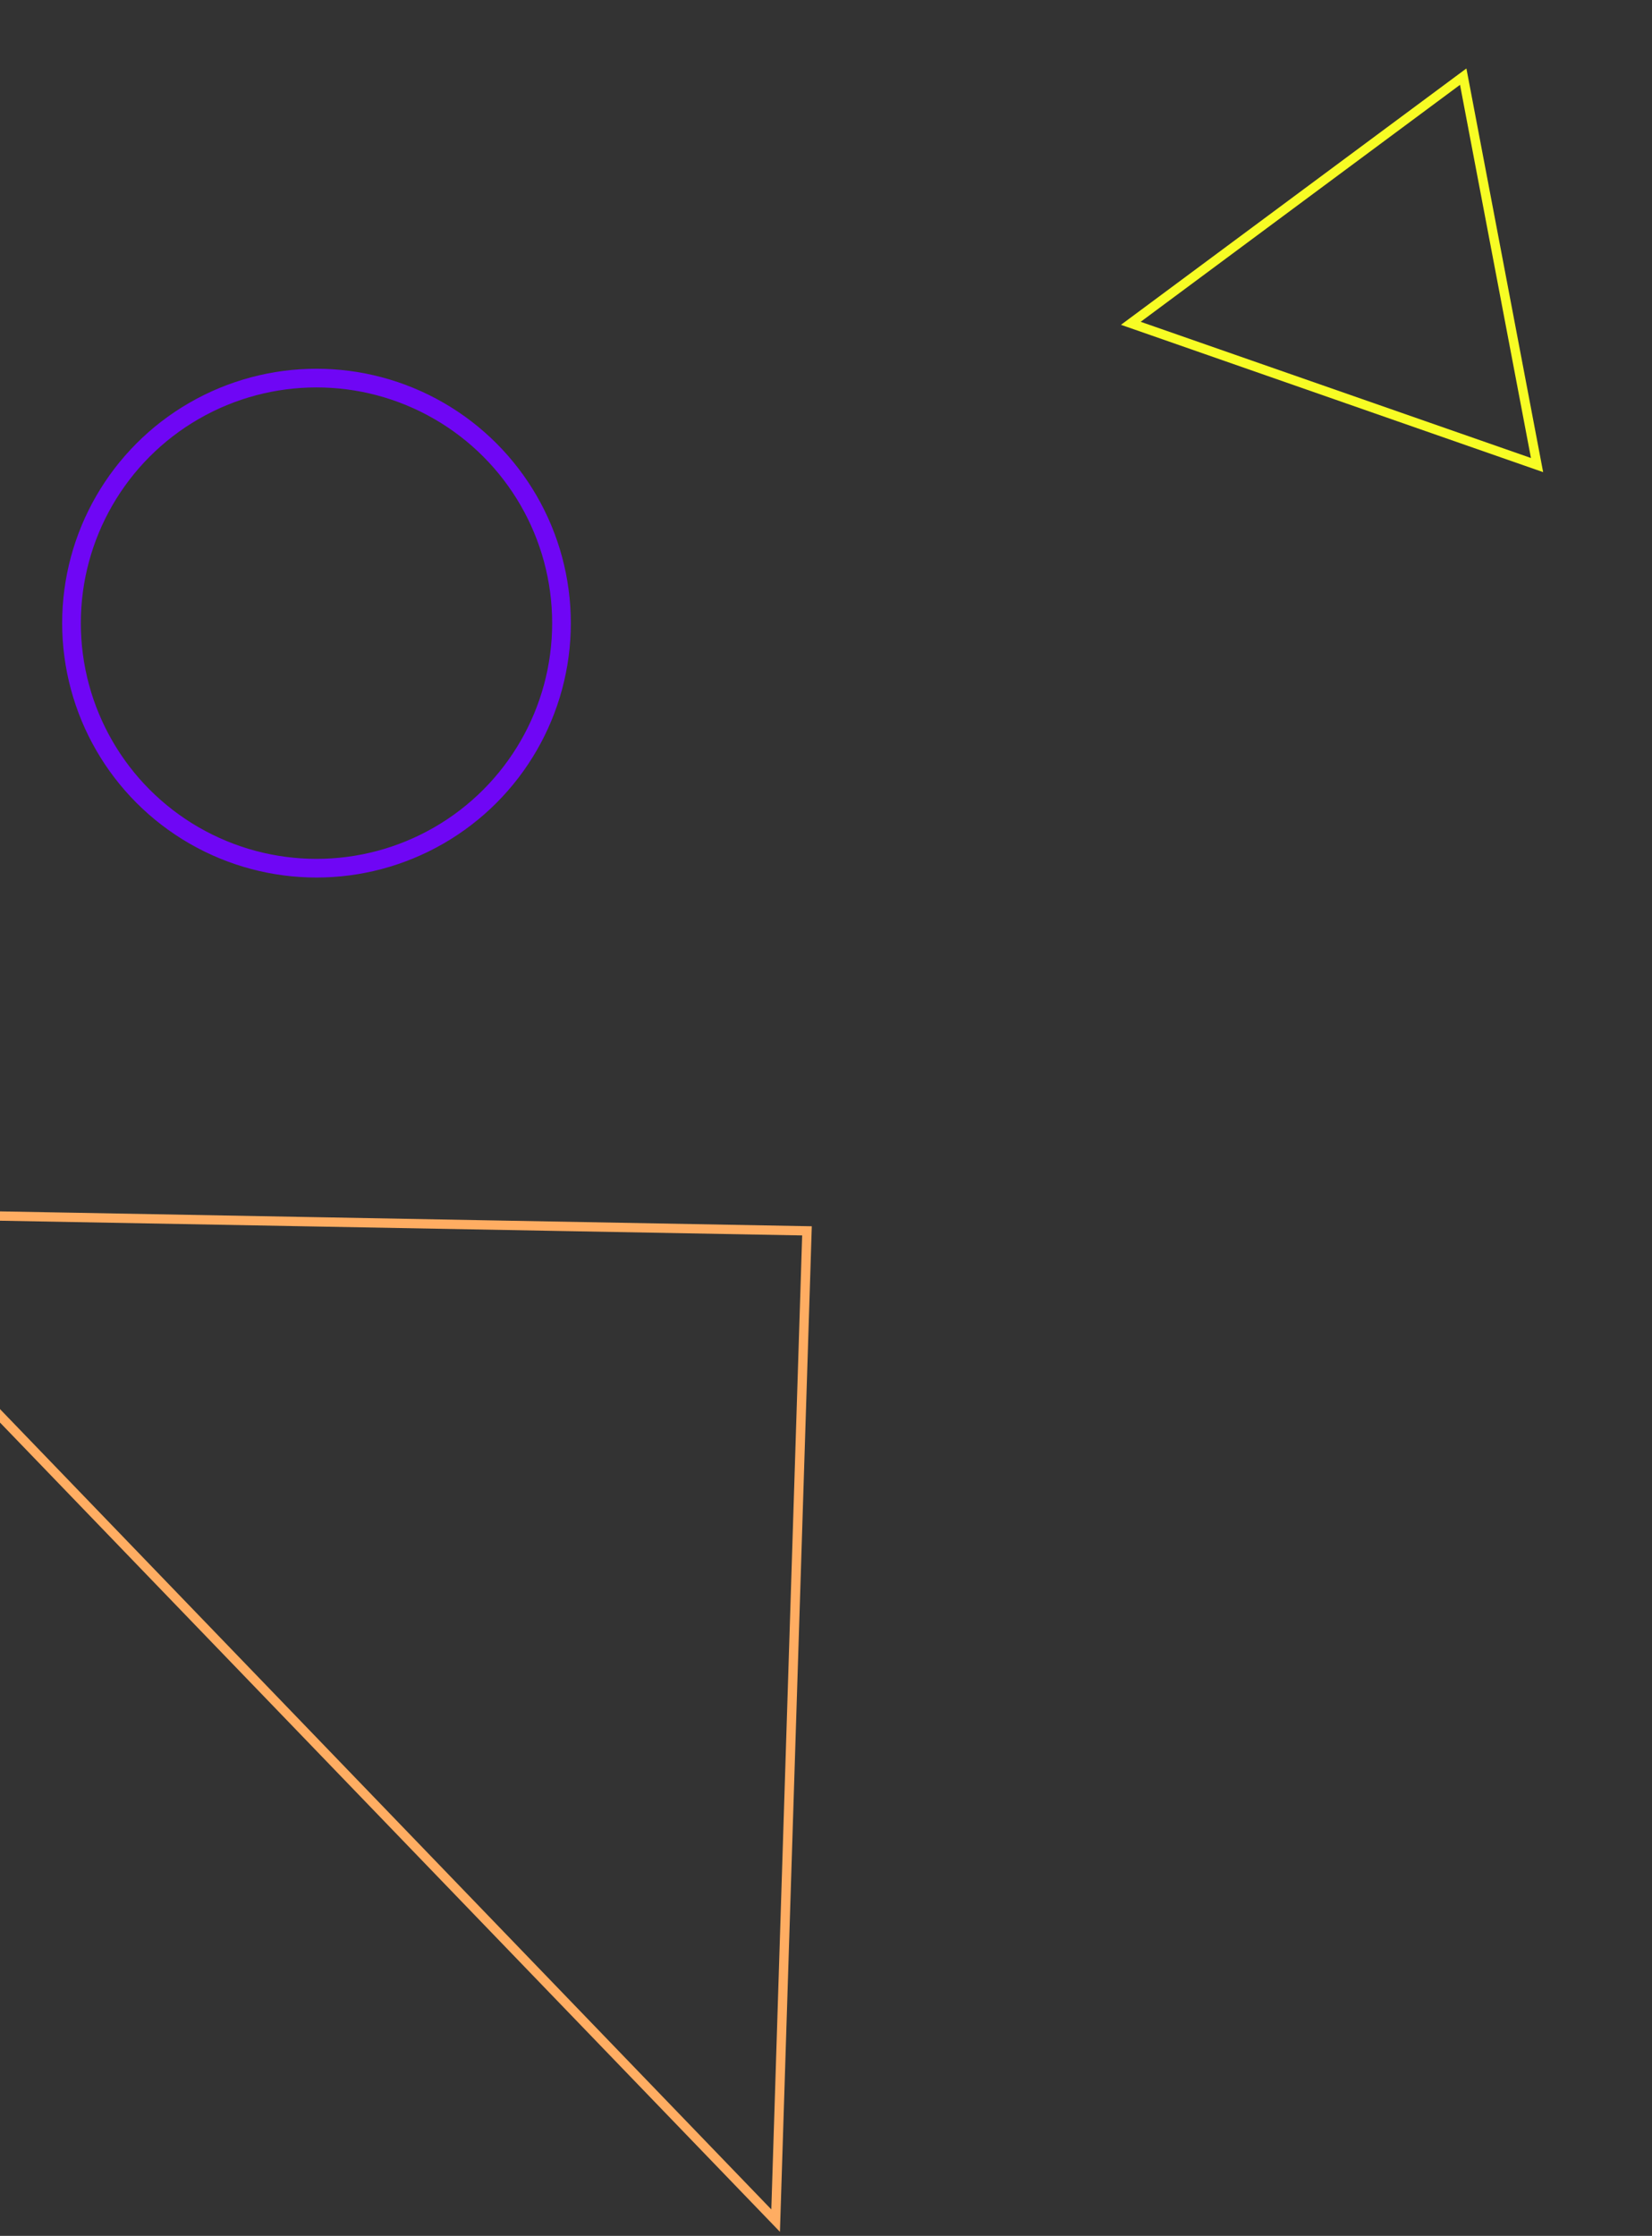 <svg width="354" height="479" viewBox="0 0 354 479" fill="none" xmlns="http://www.w3.org/2000/svg">
<rect x="0" y="0" width="354" height="479" fill="#333333" stroke="none"/>
<path d="M166.206 475.739L-42 259.752L172.924 263.694L166.206 475.739Z" stroke="#FFAD62" stroke-width="2"/>
<path d="M329.368 99.635L242.32 69.264L313.545 16.419L329.368 99.635Z" stroke="#F7FC24" stroke-width="2"/>
<circle cx="67.82" cy="133.5" r="52.5" stroke="#6F06F5" stroke-width="4"/>
</svg>
